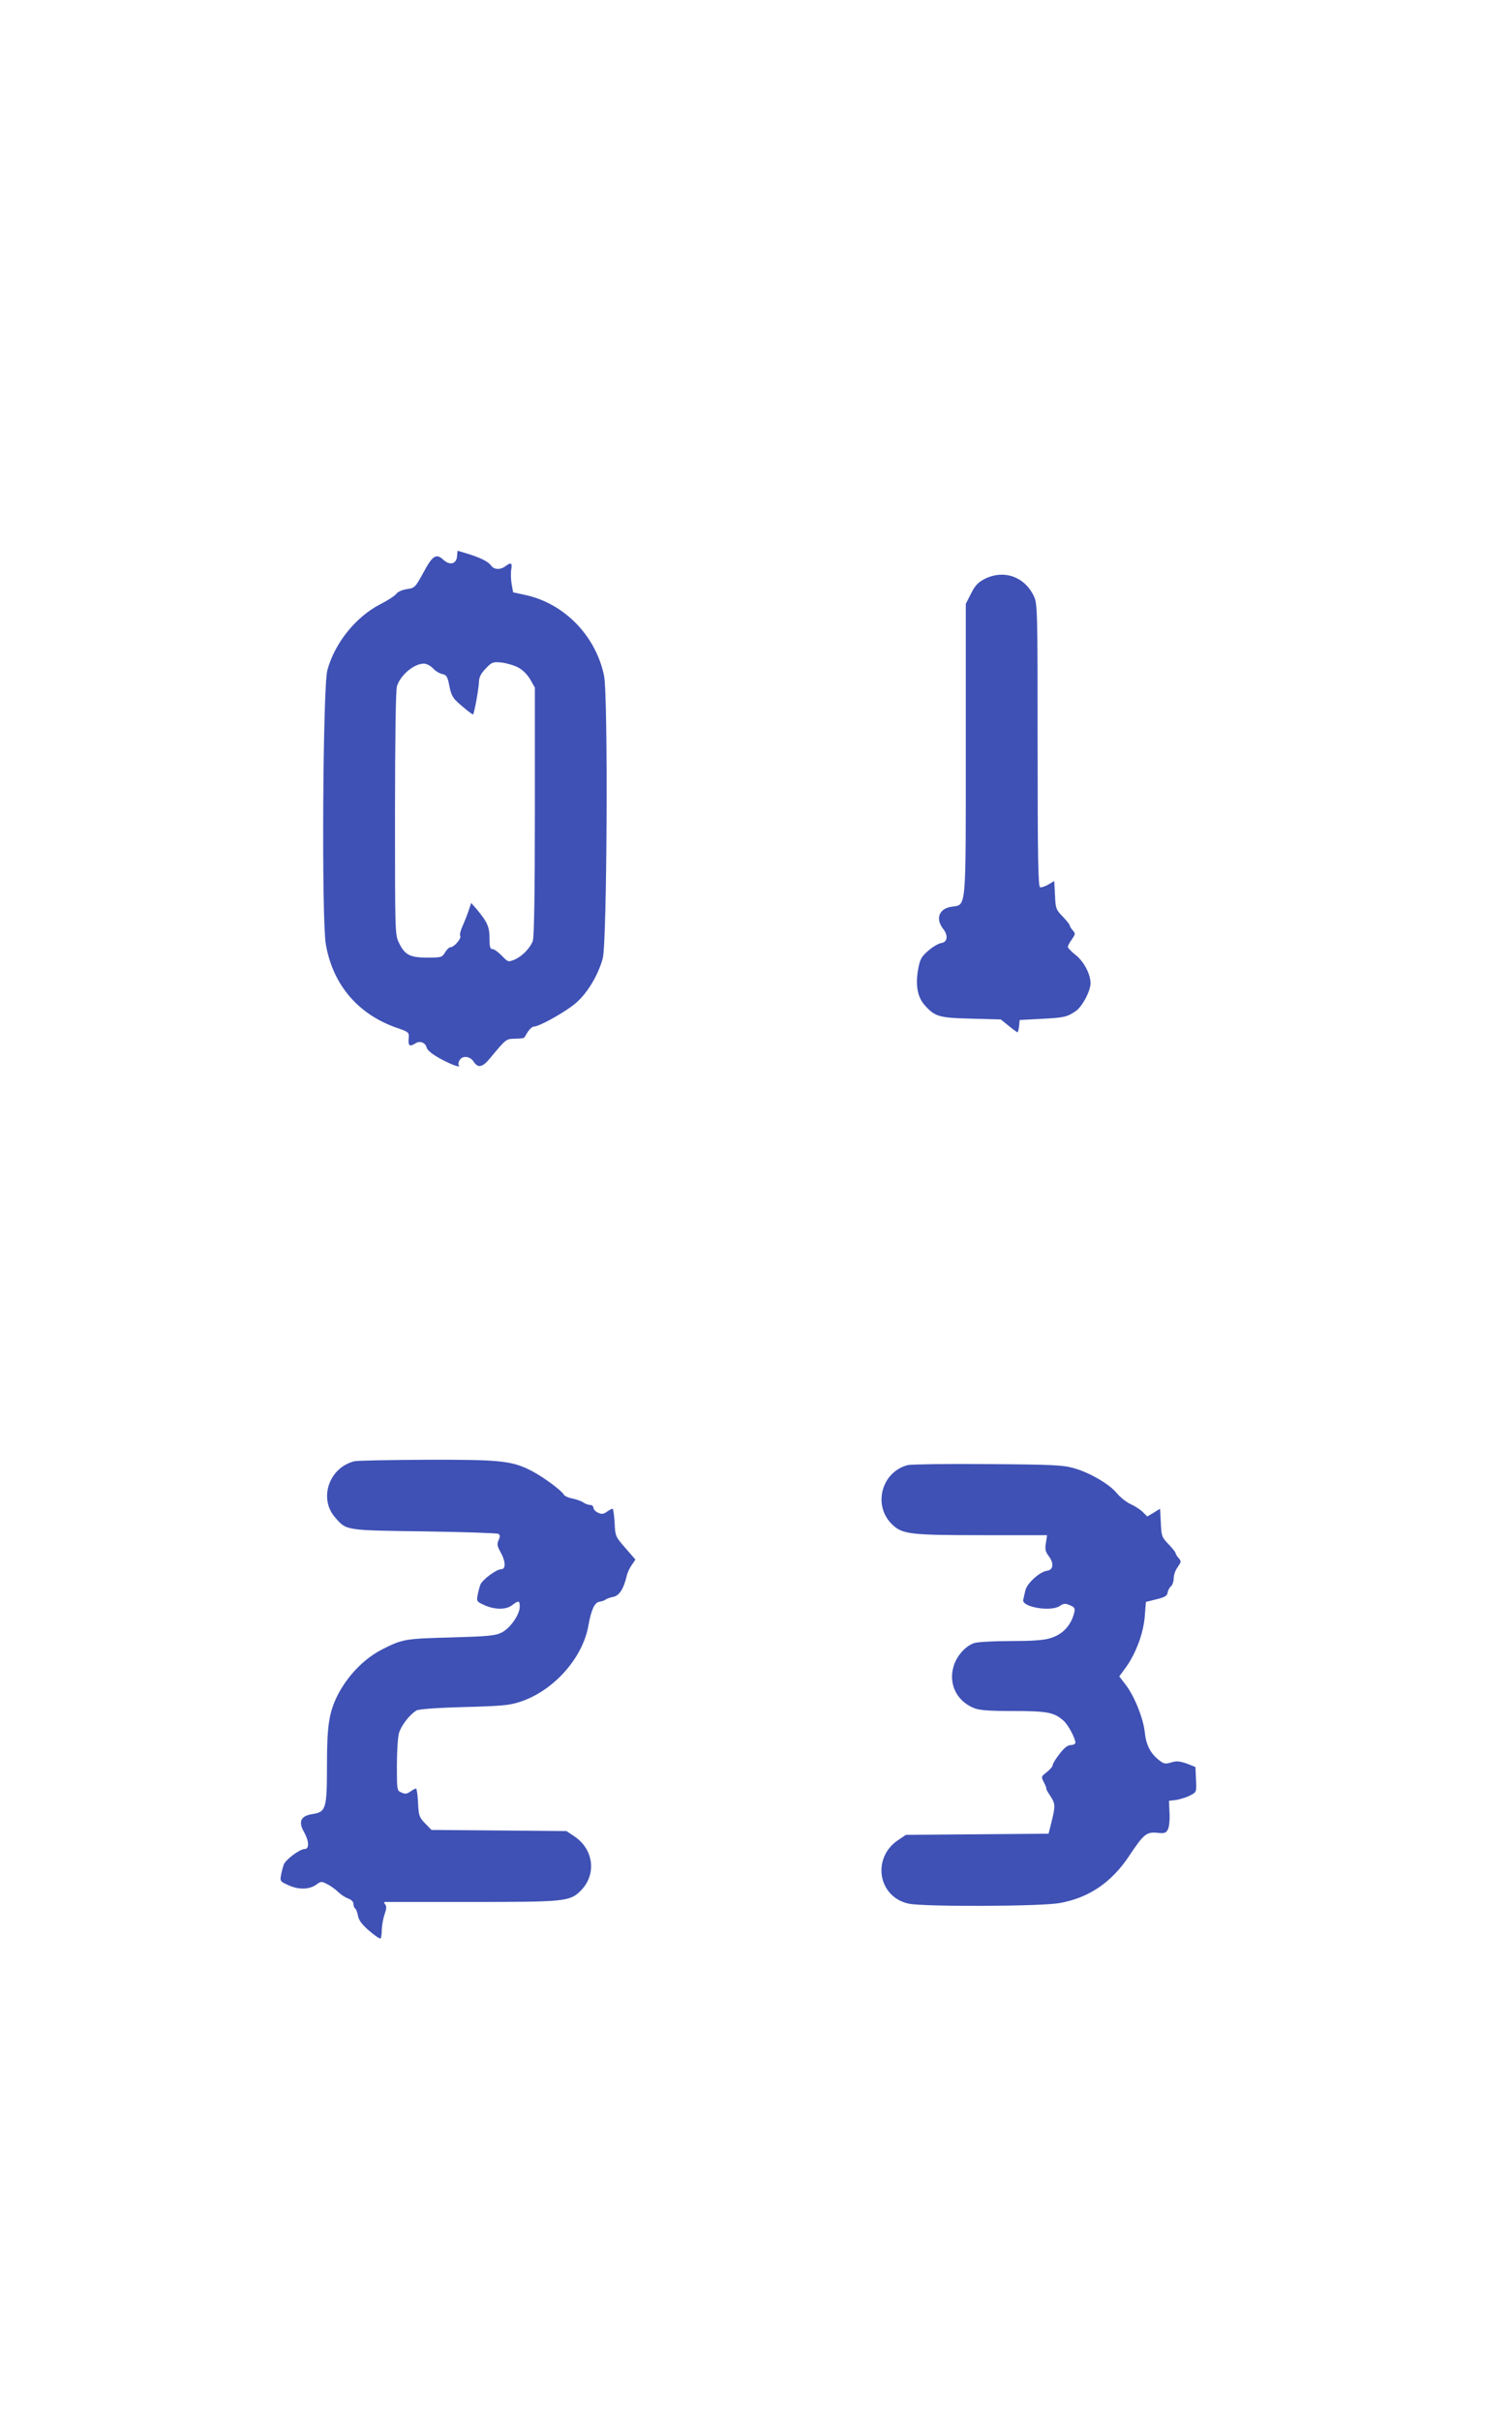 <?xml version="1.0" standalone="no"?>
<!DOCTYPE svg PUBLIC "-//W3C//DTD SVG 20010904//EN"
 "http://www.w3.org/TR/2001/REC-SVG-20010904/DTD/svg10.dtd">
<svg version="1.0" xmlns="http://www.w3.org/2000/svg"
 width="800pt" height="1280pt" viewBox="0 0 800 1280"
 preserveAspectRatio="xMidYMid meet">
<g transform="translate(0,1280) scale(0.1,-0.1)"
fill="#3f51b5" stroke="none">
<path d="M2418 9856 c-4 -40 -39 -48 -73 -16 -37 34 -56 22 -104 -67 -44 -80
-46 -83 -88 -89 -25 -4 -49 -14 -56 -25 -7 -10 -46 -35 -85 -55 -130 -67 -241
-205 -280 -349 -24 -89 -31 -1320 -8 -1450 37 -213 169 -369 374 -441 67 -23
67 -24 64 -59 -3 -37 6 -43 37 -23 23 14 51 4 58 -22 5 -20 48 -50 117 -82 38
-18 65 -24 53 -12 -3 4 -2 15 4 25 14 27 55 24 75 -6 23 -36 47 -31 87 18 85
102 84 102 132 103 25 0 47 3 48 5 2 2 11 16 20 32 10 15 24 27 31 27 31 0
179 84 229 130 59 54 112 144 136 230 23 84 29 1389 7 1496 -44 213 -213 385
-421 428 l-60 13 -8 44 c-4 24 -5 59 -2 77 6 35 -1 40 -31 17 -27 -20 -60 -19
-76 4 -15 21 -57 42 -130 64 l-47 14 -3 -31z m321 -585 c25 -13 50 -37 66 -64
l25 -44 0 -656 c0 -439 -4 -665 -11 -684 -14 -38 -57 -82 -97 -99 -33 -13 -34
-13 -67 21 -18 19 -40 35 -49 35 -13 0 -16 11 -16 58 0 60 -12 86 -67 152
l-30 34 -13 -39 c-7 -22 -22 -59 -32 -82 -11 -23 -17 -47 -13 -53 8 -13 -32
-60 -51 -60 -7 0 -20 -12 -29 -27 -16 -27 -20 -28 -94 -28 -92 0 -119 14 -150
78 -21 43 -21 52 -21 683 0 388 4 653 10 673 17 59 90 121 143 121 13 0 34
-11 47 -24 12 -14 35 -28 49 -31 24 -5 29 -13 39 -65 11 -53 18 -64 68 -106
30 -26 56 -45 57 -43 7 9 30 136 31 170 1 28 10 46 36 73 32 34 39 36 82 32
26 -3 65 -14 87 -25z"/>
<path d="M5210 9738 c-35 -18 -51 -35 -72 -77 l-28 -55 0 -766 c0 -871 4 -824
-76 -836 -66 -10 -86 -64 -43 -118 27 -35 22 -70 -11 -74 -14 -2 -45 -20 -68
-40 -37 -32 -44 -45 -54 -98 -15 -84 -4 -147 34 -190 54 -61 76 -68 248 -72
l155 -4 42 -34 c23 -19 44 -34 47 -34 2 0 6 15 8 33 l3 32 115 6 c120 6 137
10 183 42 33 23 77 105 77 146 0 49 -35 115 -79 150 -23 18 -41 37 -41 43 0 5
9 23 21 39 19 28 20 31 5 48 -9 10 -16 22 -16 26 0 5 -17 26 -37 47 -36 37
-38 43 -41 113 l-4 75 -32 -19 c-17 -10 -37 -16 -43 -14 -10 4 -13 163 -13
751 0 706 -1 749 -19 787 -49 105 -159 144 -261 93z"/>
<path d="M1875 5071 c-134 -33 -190 -197 -102 -297 61 -70 51 -68 472 -74 209
-3 385 -9 392 -13 9 -6 10 -14 1 -33 -9 -20 -8 -31 10 -63 28 -49 29 -91 4
-91 -26 0 -101 -56 -111 -83 -4 -12 -11 -37 -14 -55 -6 -31 -4 -34 36 -52 55
-25 115 -25 147 0 34 26 40 25 40 -8 0 -42 -51 -115 -96 -137 -34 -17 -72 -20
-269 -26 -242 -6 -256 -9 -361 -62 -97 -49 -185 -140 -238 -244 -45 -90 -56
-160 -56 -369 0 -230 -5 -248 -76 -259 -62 -9 -77 -39 -46 -94 28 -49 29 -91
4 -91 -26 0 -101 -56 -111 -83 -4 -12 -11 -37 -14 -55 -6 -31 -4 -34 36 -52
55 -26 111 -25 148 0 27 20 30 20 61 4 18 -9 44 -28 58 -42 14 -13 37 -29 53
-34 16 -6 27 -17 27 -28 0 -11 4 -21 9 -24 5 -3 12 -21 15 -39 4 -24 22 -47
60 -80 29 -25 56 -43 60 -40 3 4 6 25 6 47 1 23 7 59 15 81 10 28 11 43 3 52
-6 7 -7 13 -2 13 5 0 207 0 450 0 500 0 529 2 586 59 86 86 70 219 -33 288
l-42 28 -357 3 -357 3 -34 35 c-31 32 -34 41 -37 109 -2 41 -7 75 -11 75 -4 0
-17 -7 -30 -16 -18 -13 -28 -14 -47 -5 -24 10 -24 13 -24 143 0 73 5 150 11
171 11 40 58 100 93 120 13 7 105 14 251 18 196 5 240 9 295 27 179 58 335
233 364 408 14 78 32 119 58 122 12 2 28 7 33 12 6 4 24 11 41 14 31 7 54 42
70 111 4 17 16 43 27 58 l19 28 -53 61 c-53 61 -54 63 -57 135 -3 40 -7 73
-11 73 -4 0 -17 -7 -30 -16 -18 -13 -28 -14 -47 -5 -13 6 -24 17 -24 26 0 8
-8 15 -18 15 -10 0 -26 6 -37 14 -11 7 -37 16 -57 20 -21 4 -41 13 -45 21 -14
23 -106 91 -168 124 -106 55 -166 61 -558 60 -194 -1 -365 -4 -382 -8z"/>
<path d="M4804 5051 c-139 -35 -187 -211 -86 -312 55 -54 92 -59 483 -59 l339
0 -6 -41 c-6 -32 -3 -46 15 -70 29 -38 24 -73 -9 -77 -40 -6 -107 -67 -115
-105 -4 -17 -9 -39 -11 -48 -11 -39 147 -66 194 -33 19 13 28 14 52 4 25 -11
29 -16 24 -39 -17 -69 -62 -117 -128 -136 -35 -11 -98 -15 -212 -15 -90 0
-175 -5 -191 -11 -47 -17 -93 -70 -108 -124 -27 -92 17 -182 107 -219 29 -12
76 -16 208 -16 182 0 219 -7 269 -53 24 -22 60 -91 61 -114 0 -7 -11 -13 -24
-13 -16 0 -35 -14 -60 -47 -20 -25 -36 -52 -36 -59 0 -7 -14 -23 -31 -37 -31
-24 -31 -24 -15 -56 9 -17 14 -31 12 -31 -3 0 6 -16 19 -36 29 -43 30 -55 9
-139 l-16 -64 -377 -3 -378 -3 -40 -27 c-142 -94 -108 -302 55 -337 81 -17
695 -15 797 3 155 27 276 109 369 249 77 116 92 128 148 123 39 -4 47 -2 57
17 7 13 11 50 9 87 l-3 65 40 5 c22 4 55 14 73 24 33 17 33 17 30 84 l-3 66
-46 18 c-38 13 -54 15 -82 6 -31 -9 -39 -8 -63 11 -48 37 -70 82 -77 149 -8
74 -54 189 -101 251 l-34 44 36 49 c53 75 92 180 99 269 l6 76 56 14 c44 11
57 18 59 36 2 12 10 27 18 33 8 7 14 26 14 42 0 17 9 43 21 59 19 28 20 31 5
48 -9 10 -16 22 -16 26 0 5 -17 26 -37 47 -36 37 -38 43 -41 113 l-4 75 -34
-21 -34 -20 -23 23 c-13 13 -42 32 -64 42 -23 10 -55 36 -73 57 -39 49 -146
111 -230 134 -56 16 -116 19 -455 21 -214 2 -404 -1 -421 -5z"/>
</g>
</svg>
